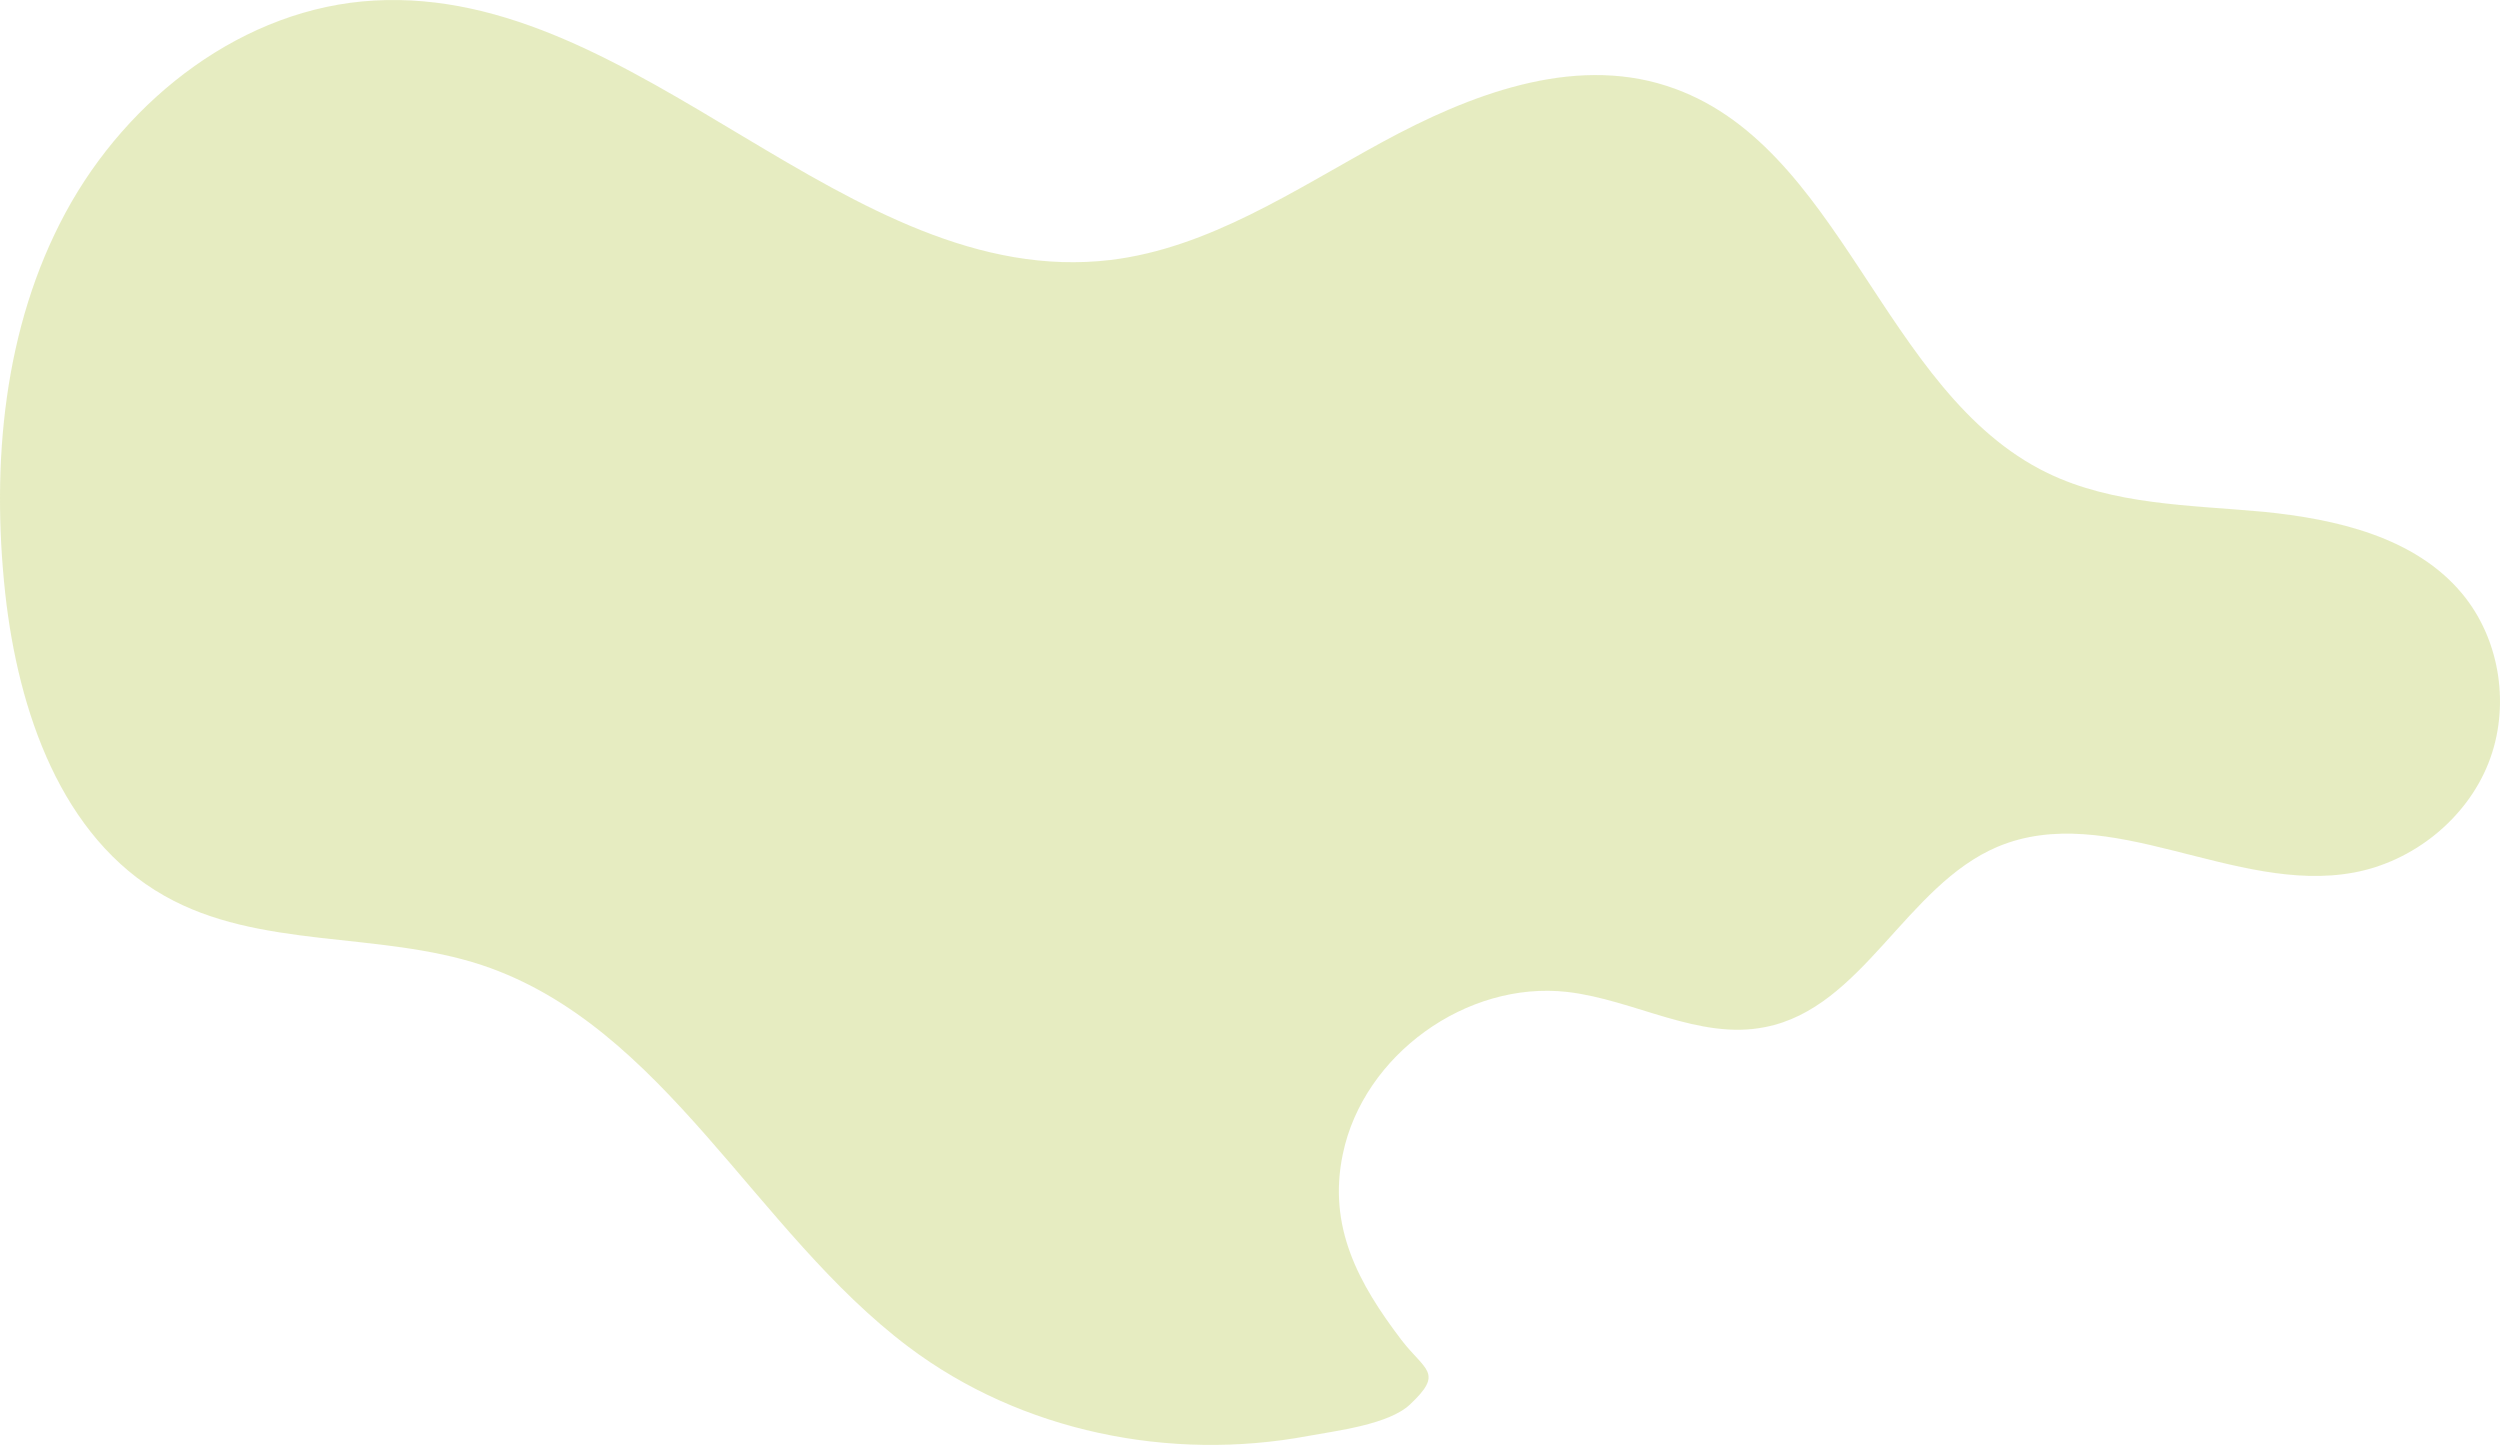<?xml version="1.0" encoding="UTF-8"?> <svg xmlns="http://www.w3.org/2000/svg" width="2055" height="1188" viewBox="0 0 2055 1188" fill="none"> <path d="M1103.85 948.353C1120.84 867.2 1205.39 806.017 1288.25 815.365C1343.48 821.738 1396.59 855.303 1450.98 844.256C1531.28 828.536 1566.54 727.838 1642.17 695.972C1733.52 657.733 1837.19 735.486 1934.92 717.216C1983.35 708.294 2027.12 673.454 2045.39 627.566C2063.66 581.679 2055.58 526.019 2023.72 487.78C1985.05 441.468 1920.47 426.597 1860.14 420.648C1799.81 415.125 1737.35 415.125 1682.96 388.782C1546.58 322.5 1514.28 116.857 1369.82 70.545C1292.07 45.477 1207.94 77.768 1136.14 116.857C1064.33 155.946 993.803 203.958 912.65 213.73C696.385 239.223 525.157 -11.882 307.617 0.439C200.547 6.388 104.948 80.317 53.962 174.641C2.976 268.965 -7.221 380.709 4.251 487.355C14.873 584.228 50.138 688.324 135.115 736.336C212.868 780.524 311.016 765.228 395.993 793.271C546.401 843.407 620.331 1012.08 746.946 1107.26C839.57 1176.94 961.937 1201.58 1075.38 1180.34C1098.32 1176.09 1141.66 1170.99 1159.08 1154.42C1187.12 1128.08 1171.4 1126.8 1151.86 1101.31C1117.02 1055.42 1091.1 1008.69 1103.85 948.353Z" fill="#CEDA84" fill-opacity="0.5"></path> </svg> 